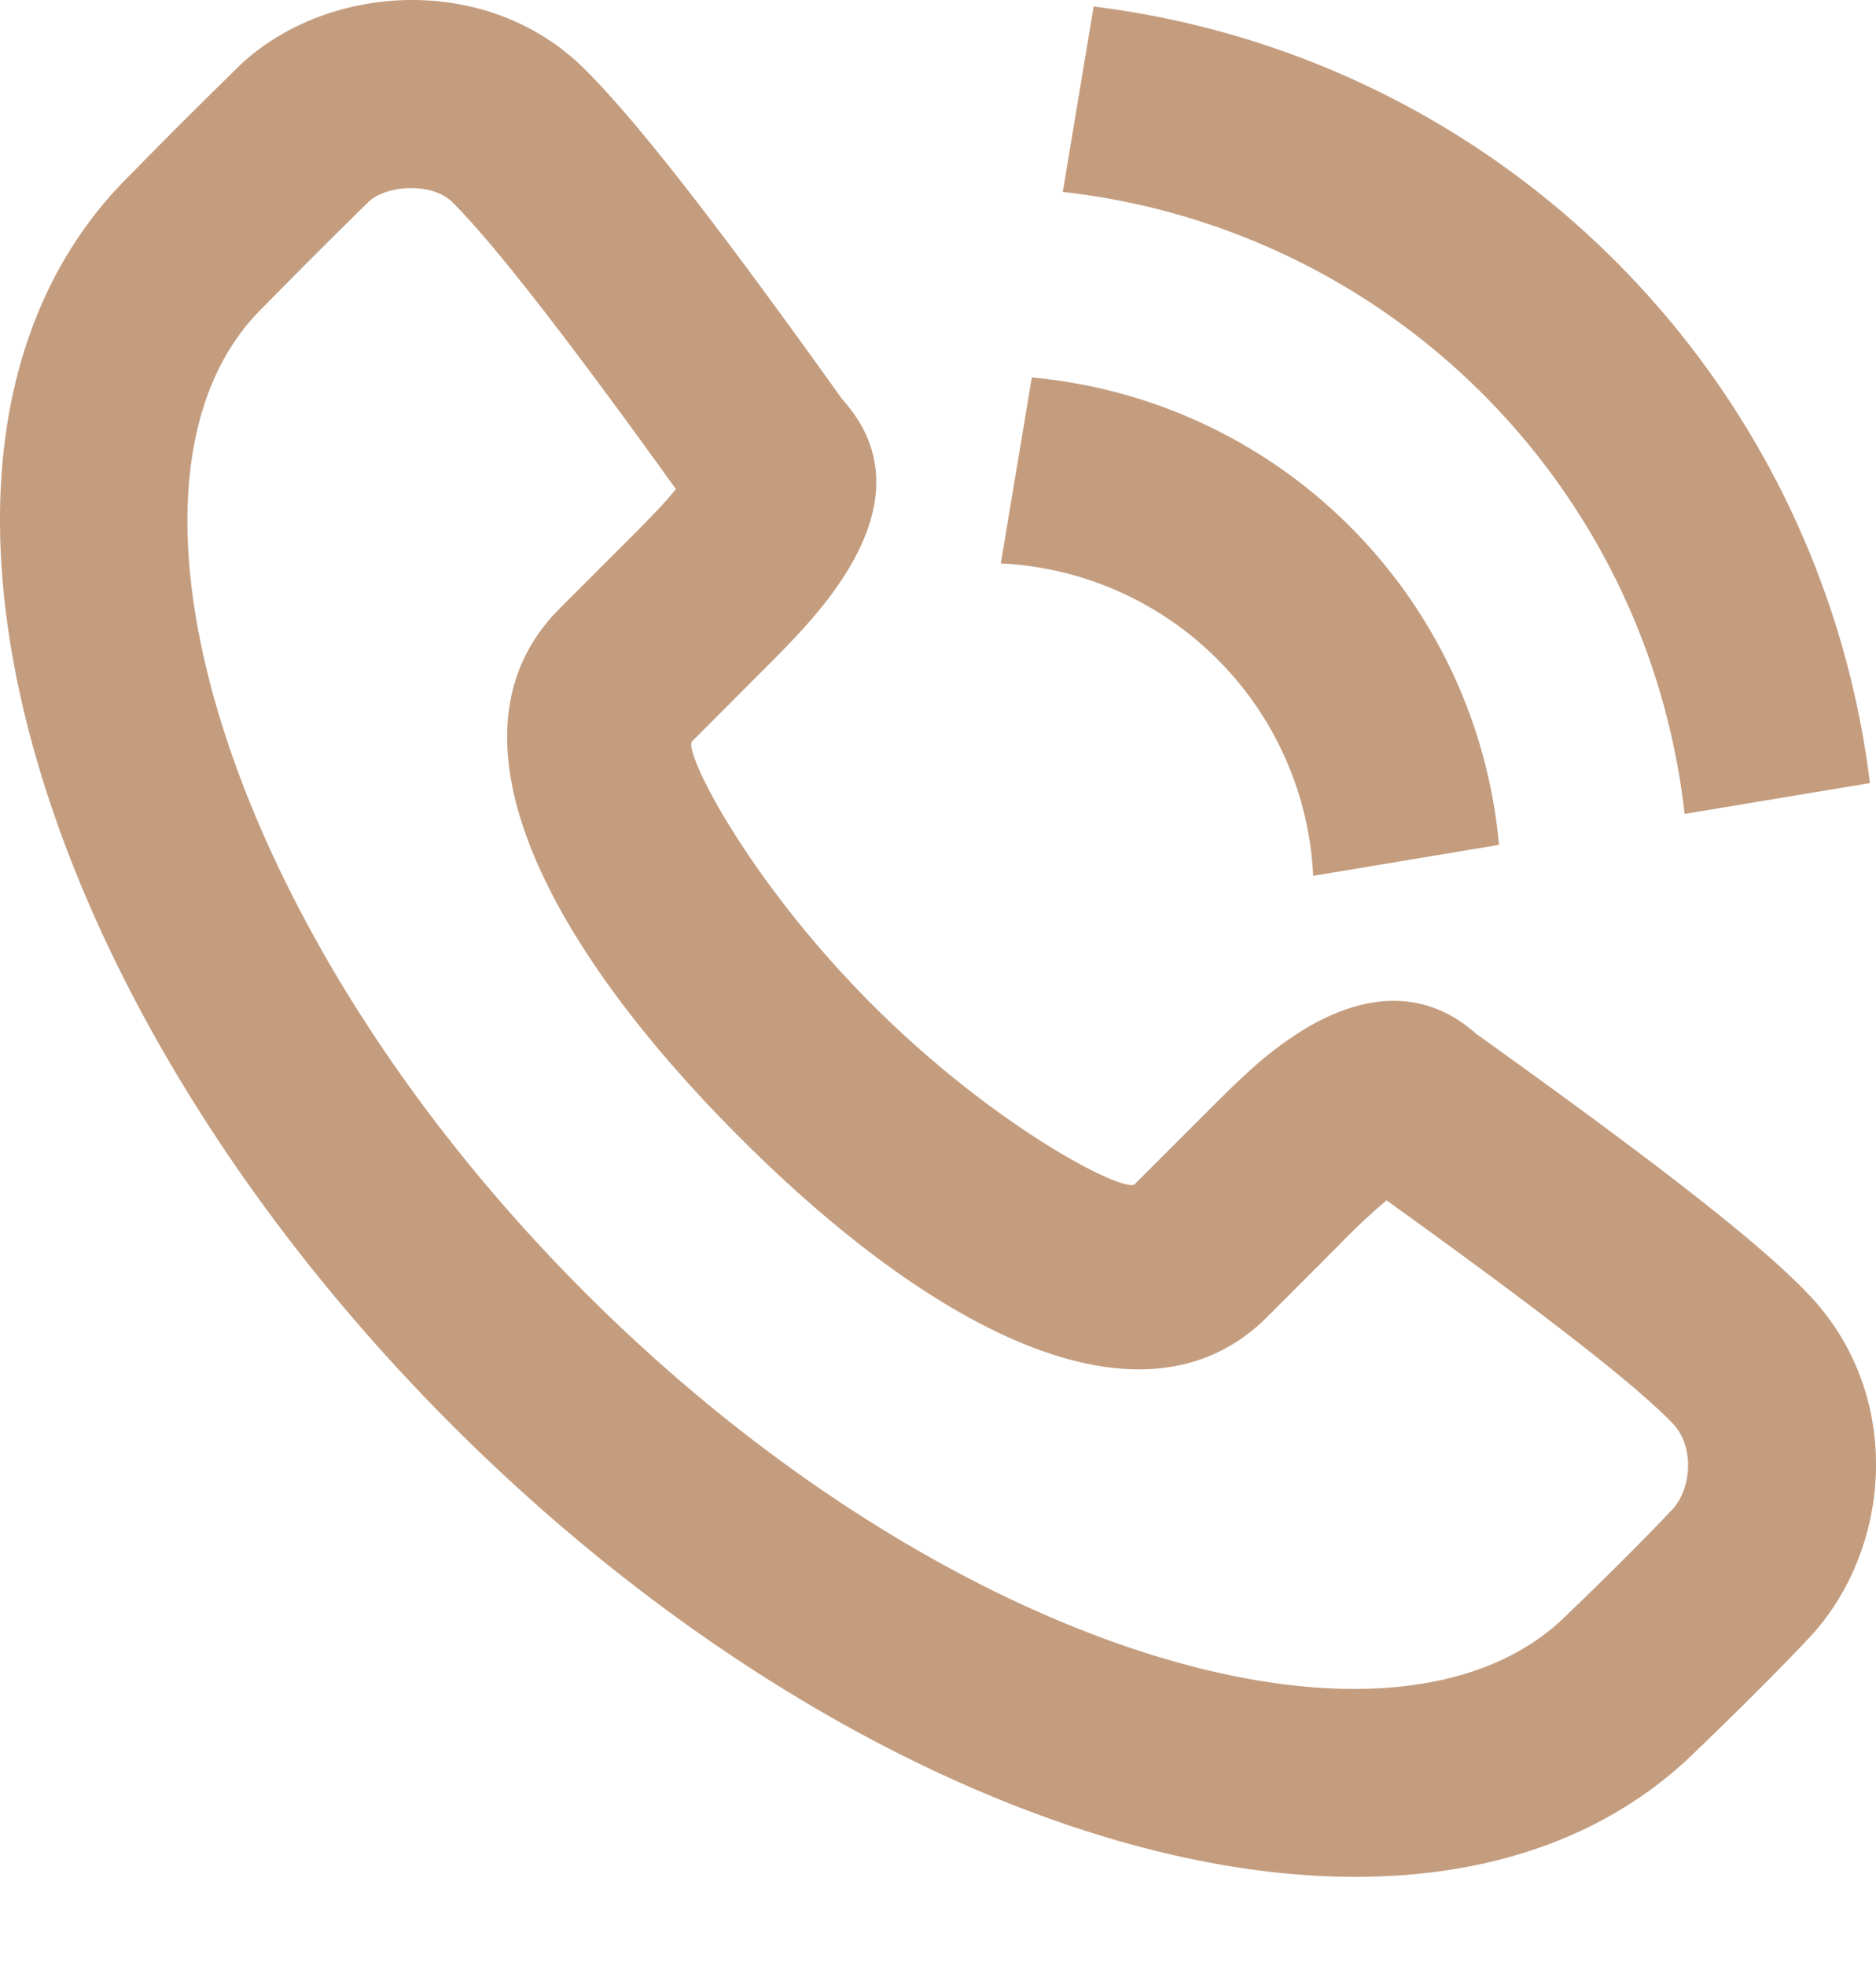 <svg fill="none" height="22" viewBox="0 0 21 22" width="21" xmlns="http://www.w3.org/2000/svg"><path clip-rule="evenodd" d="M9.304 6.656c.544-.733.74-1.506.124-2.188C8.048 2.536 7.12 1.341 6.537.766c-1.108-1.094-2.93-.946-3.888 0-.515.507-.69.68-1.219 1.218-2.945 2.948-1.149 9.179 3.627 13.96 4.775 4.779 11.005 6.576 13.957 3.623.489-.47.902-.884 1.228-1.229.94-.993 1.082-2.734-.007-3.865-.558-.58-1.697-1.464-3.71-2.904-.617-.552-1.348-.432-2.018.008-.323.211-.557.425-1 .869l-.805.805c-.106.106-1.545-.615-2.942-2.013C8.363 9.839 7.643 8.4 7.748 8.295l.805-.806c.14-.14.208-.209.294-.3.18-.188.328-.36.457-.533m4.882 8.079.805-.805a7 7 0 0 1 .53-.498c1.764 1.267 2.785 2.063 3.203 2.496.25.26.211.736-.007.966q-.451.478-1.173 1.173c-1.909 1.91-6.938.46-11.002-3.61C2.476 10.389 1.026 5.359 2.92 3.464c.527-.535.694-.702 1.202-1.202.19-.188.708-.23.94-.001.448.443 1.28 1.508 2.504 3.212a4 4 0 0 1-.239.269 14 14 0 0 1-.258.263l-.804.804c-1.369 1.369-.203 3.697 2.011 5.914 2.213 2.215 4.542 3.381 5.91 2.013M12.242.073a9.98 9.98 0 0 1 8.69 8.69l-2.075.345a7.88 7.88 0 0 0-6.96-6.96zm-.692 4.151a5.776 5.776 0 0 1 5.23 5.23l-2.08.347a3.675 3.675 0 0 0-3.497-3.496z" fill="#c49d7f" fill-rule="evenodd"/></svg>